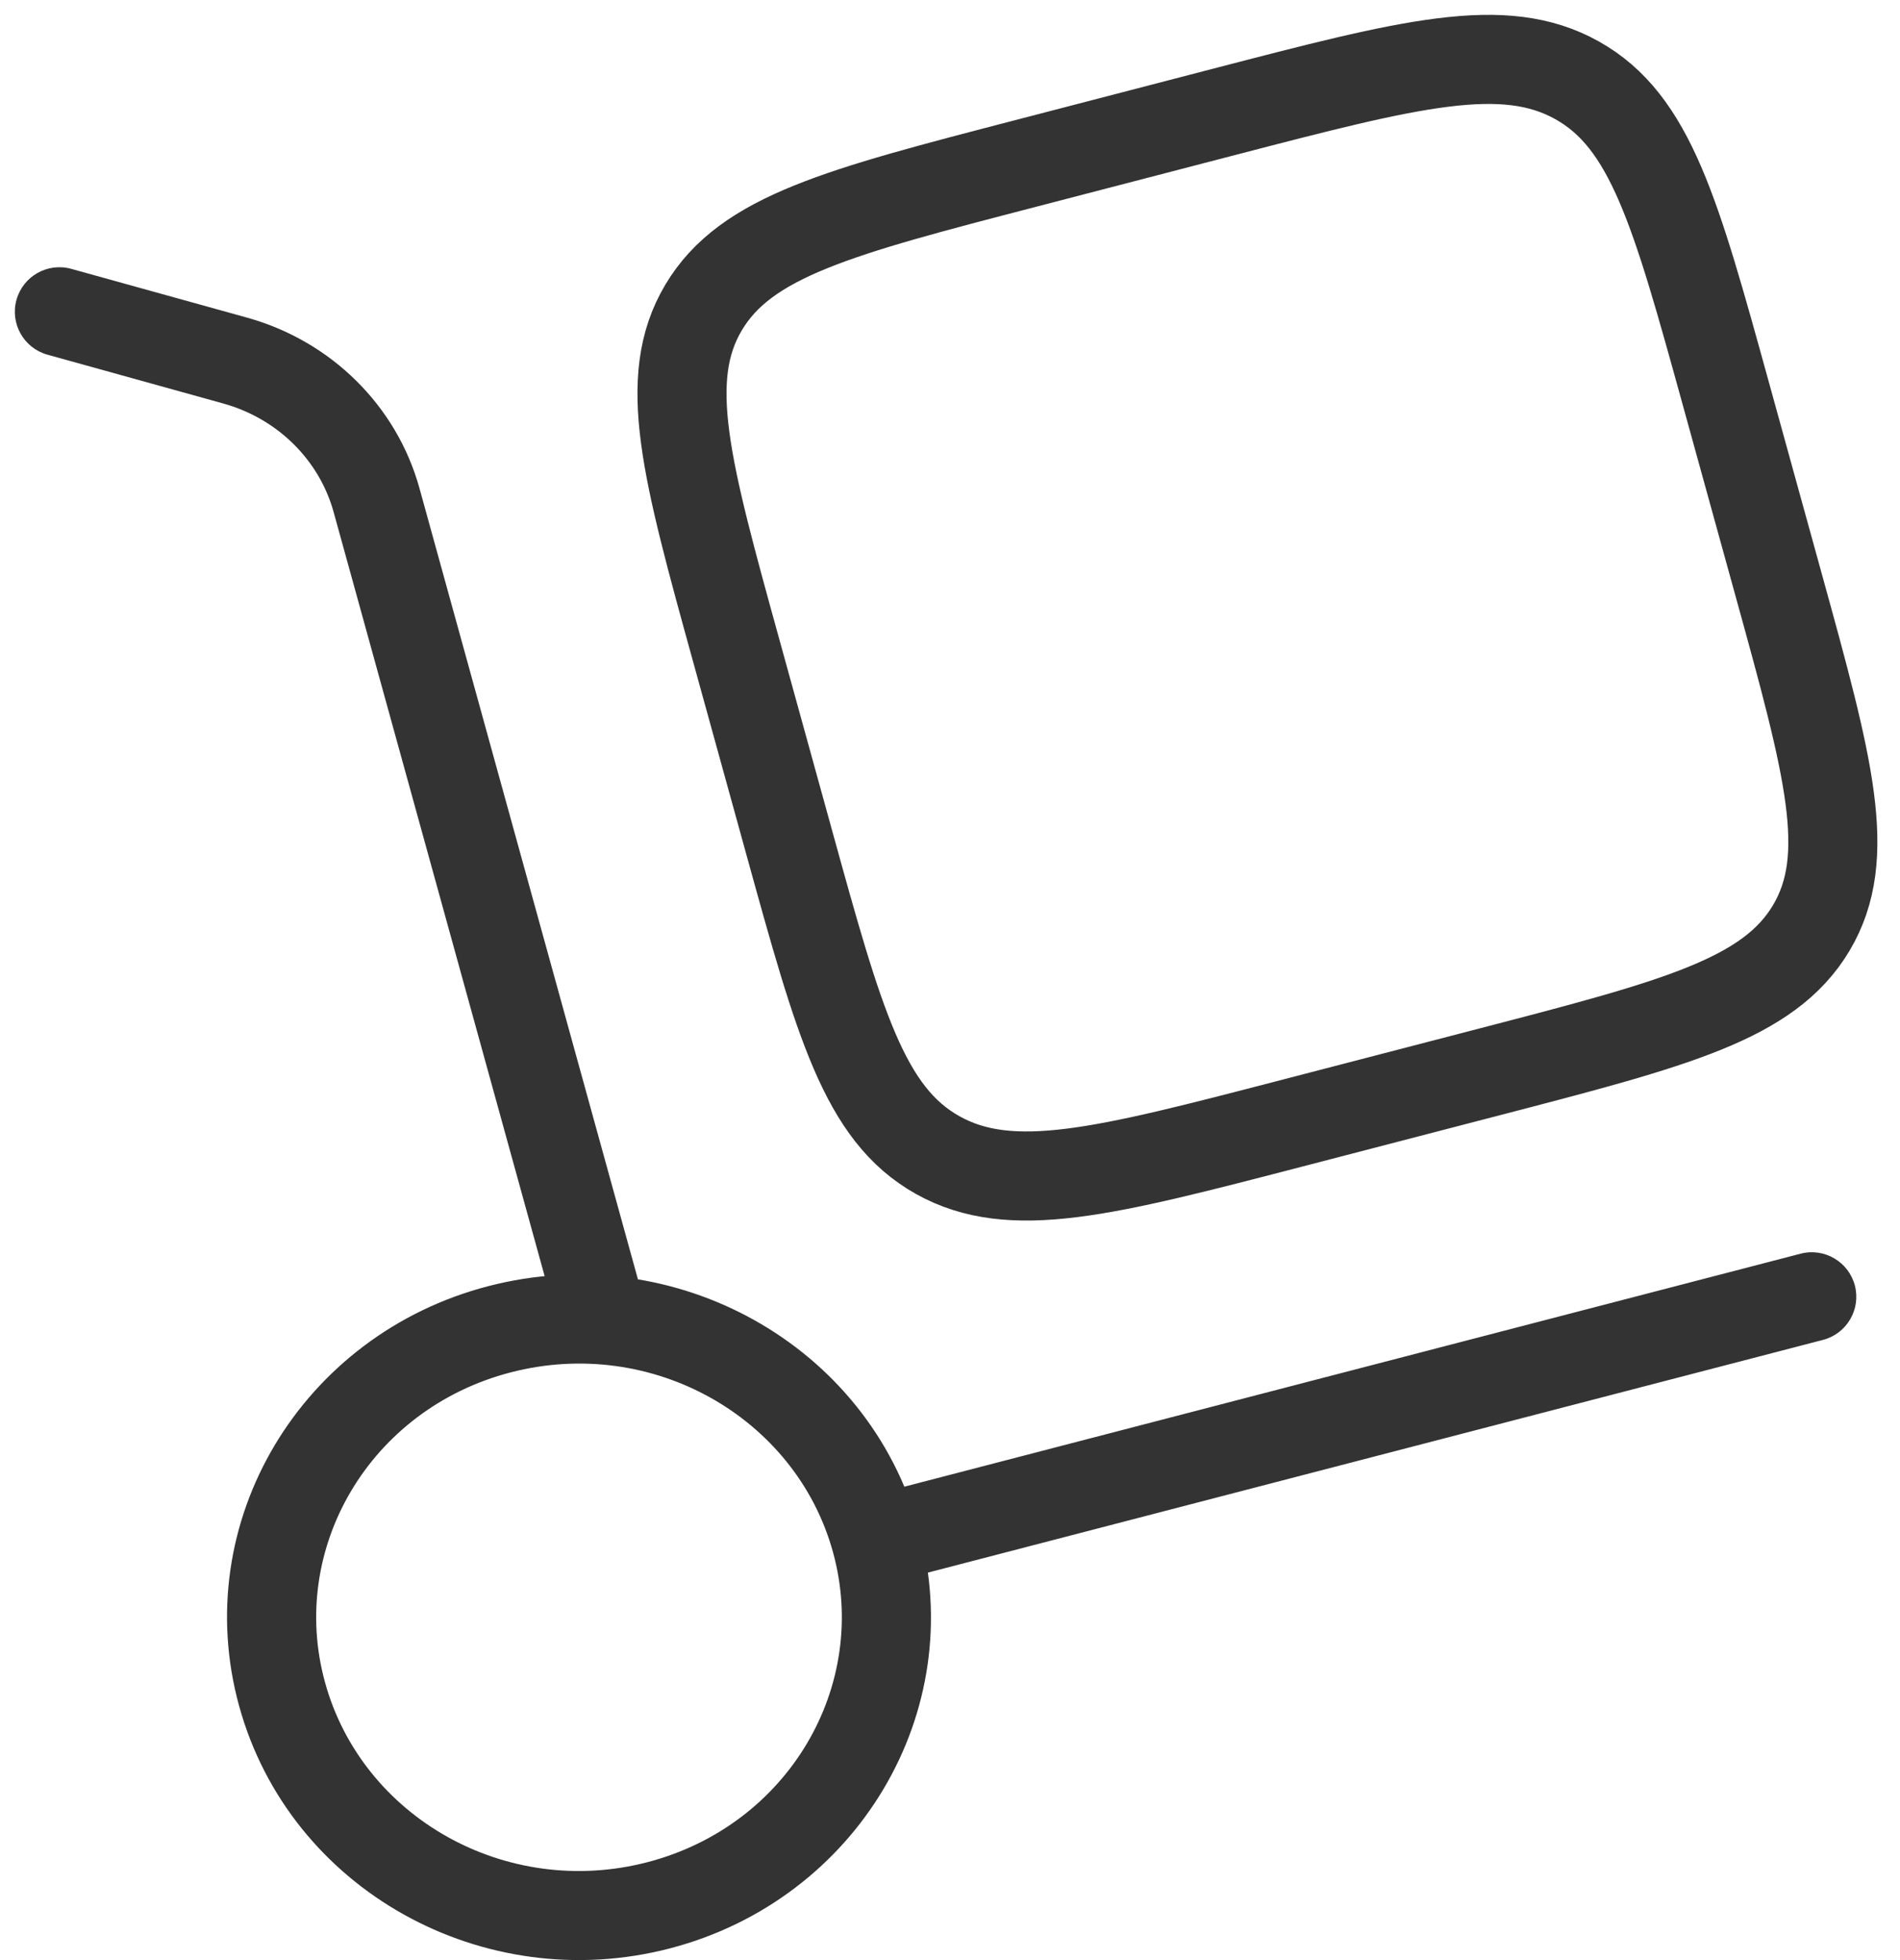 <svg width="64" height="66" viewBox="0 0 64 66" fill="none" xmlns="http://www.w3.org/2000/svg">
<path d="M18.711 44.292C18.932 45.091 19.758 45.559 20.556 45.339C21.355 45.118 21.823 44.292 21.603 43.493L18.711 44.292ZM12.684 16.842L14.13 16.443L12.684 16.842ZM7.916 12.139L7.515 13.585L7.916 12.139ZM2.401 9.053C1.603 8.831 0.776 9.299 0.555 10.097C0.333 10.895 0.801 11.722 1.599 11.943L2.401 9.053ZM61.405 45.117C62.207 44.909 62.688 44.09 62.48 43.288C62.271 42.487 61.452 42.005 60.651 42.214L61.405 45.117ZM28.057 52.258C29.303 56.77 26.554 61.469 21.805 62.704L22.56 65.607C28.855 63.971 32.661 57.659 30.948 51.459L28.057 52.258ZM21.805 62.704C17.04 63.942 12.201 61.188 10.95 56.656L8.058 57.455C9.766 63.636 16.28 67.239 22.56 65.607L21.805 62.704ZM10.95 56.656C9.703 52.144 12.452 47.445 17.201 46.211L16.447 43.307C10.151 44.943 6.345 51.255 8.058 57.455L10.95 56.656ZM17.201 46.211C21.966 44.972 26.805 47.727 28.057 52.258L30.948 51.459C29.241 45.278 22.727 41.675 16.447 43.307L17.201 46.211ZM21.603 43.493L14.13 16.443L11.238 17.242L18.711 44.292L21.603 43.493ZM8.317 10.694L2.401 9.053L1.599 11.943L7.515 13.585L8.317 10.694ZM14.13 16.443C13.357 13.647 11.139 11.477 8.317 10.694L7.515 13.585C9.354 14.095 10.755 15.495 11.238 17.242L14.13 16.443ZM29.88 53.31L61.405 45.117L60.651 42.214L29.125 50.407L29.88 53.31Z" fill="#333333"/>
<path d="M24.797 21.898C23.113 15.802 22.27 12.754 23.7 10.353C25.129 7.952 28.272 7.135 34.556 5.502L41.223 3.769C47.508 2.136 50.65 1.319 53.126 2.706C55.602 4.092 56.444 7.14 58.128 13.235L59.914 19.701C61.598 25.797 62.44 28.845 61.011 31.246C59.581 33.647 56.439 34.463 50.154 36.097L43.488 37.829C37.203 39.462 34.06 40.279 31.584 38.893C29.109 37.507 28.267 34.459 26.583 28.363L24.797 21.898Z" stroke="#333333" stroke-width="3"/>
</svg>
